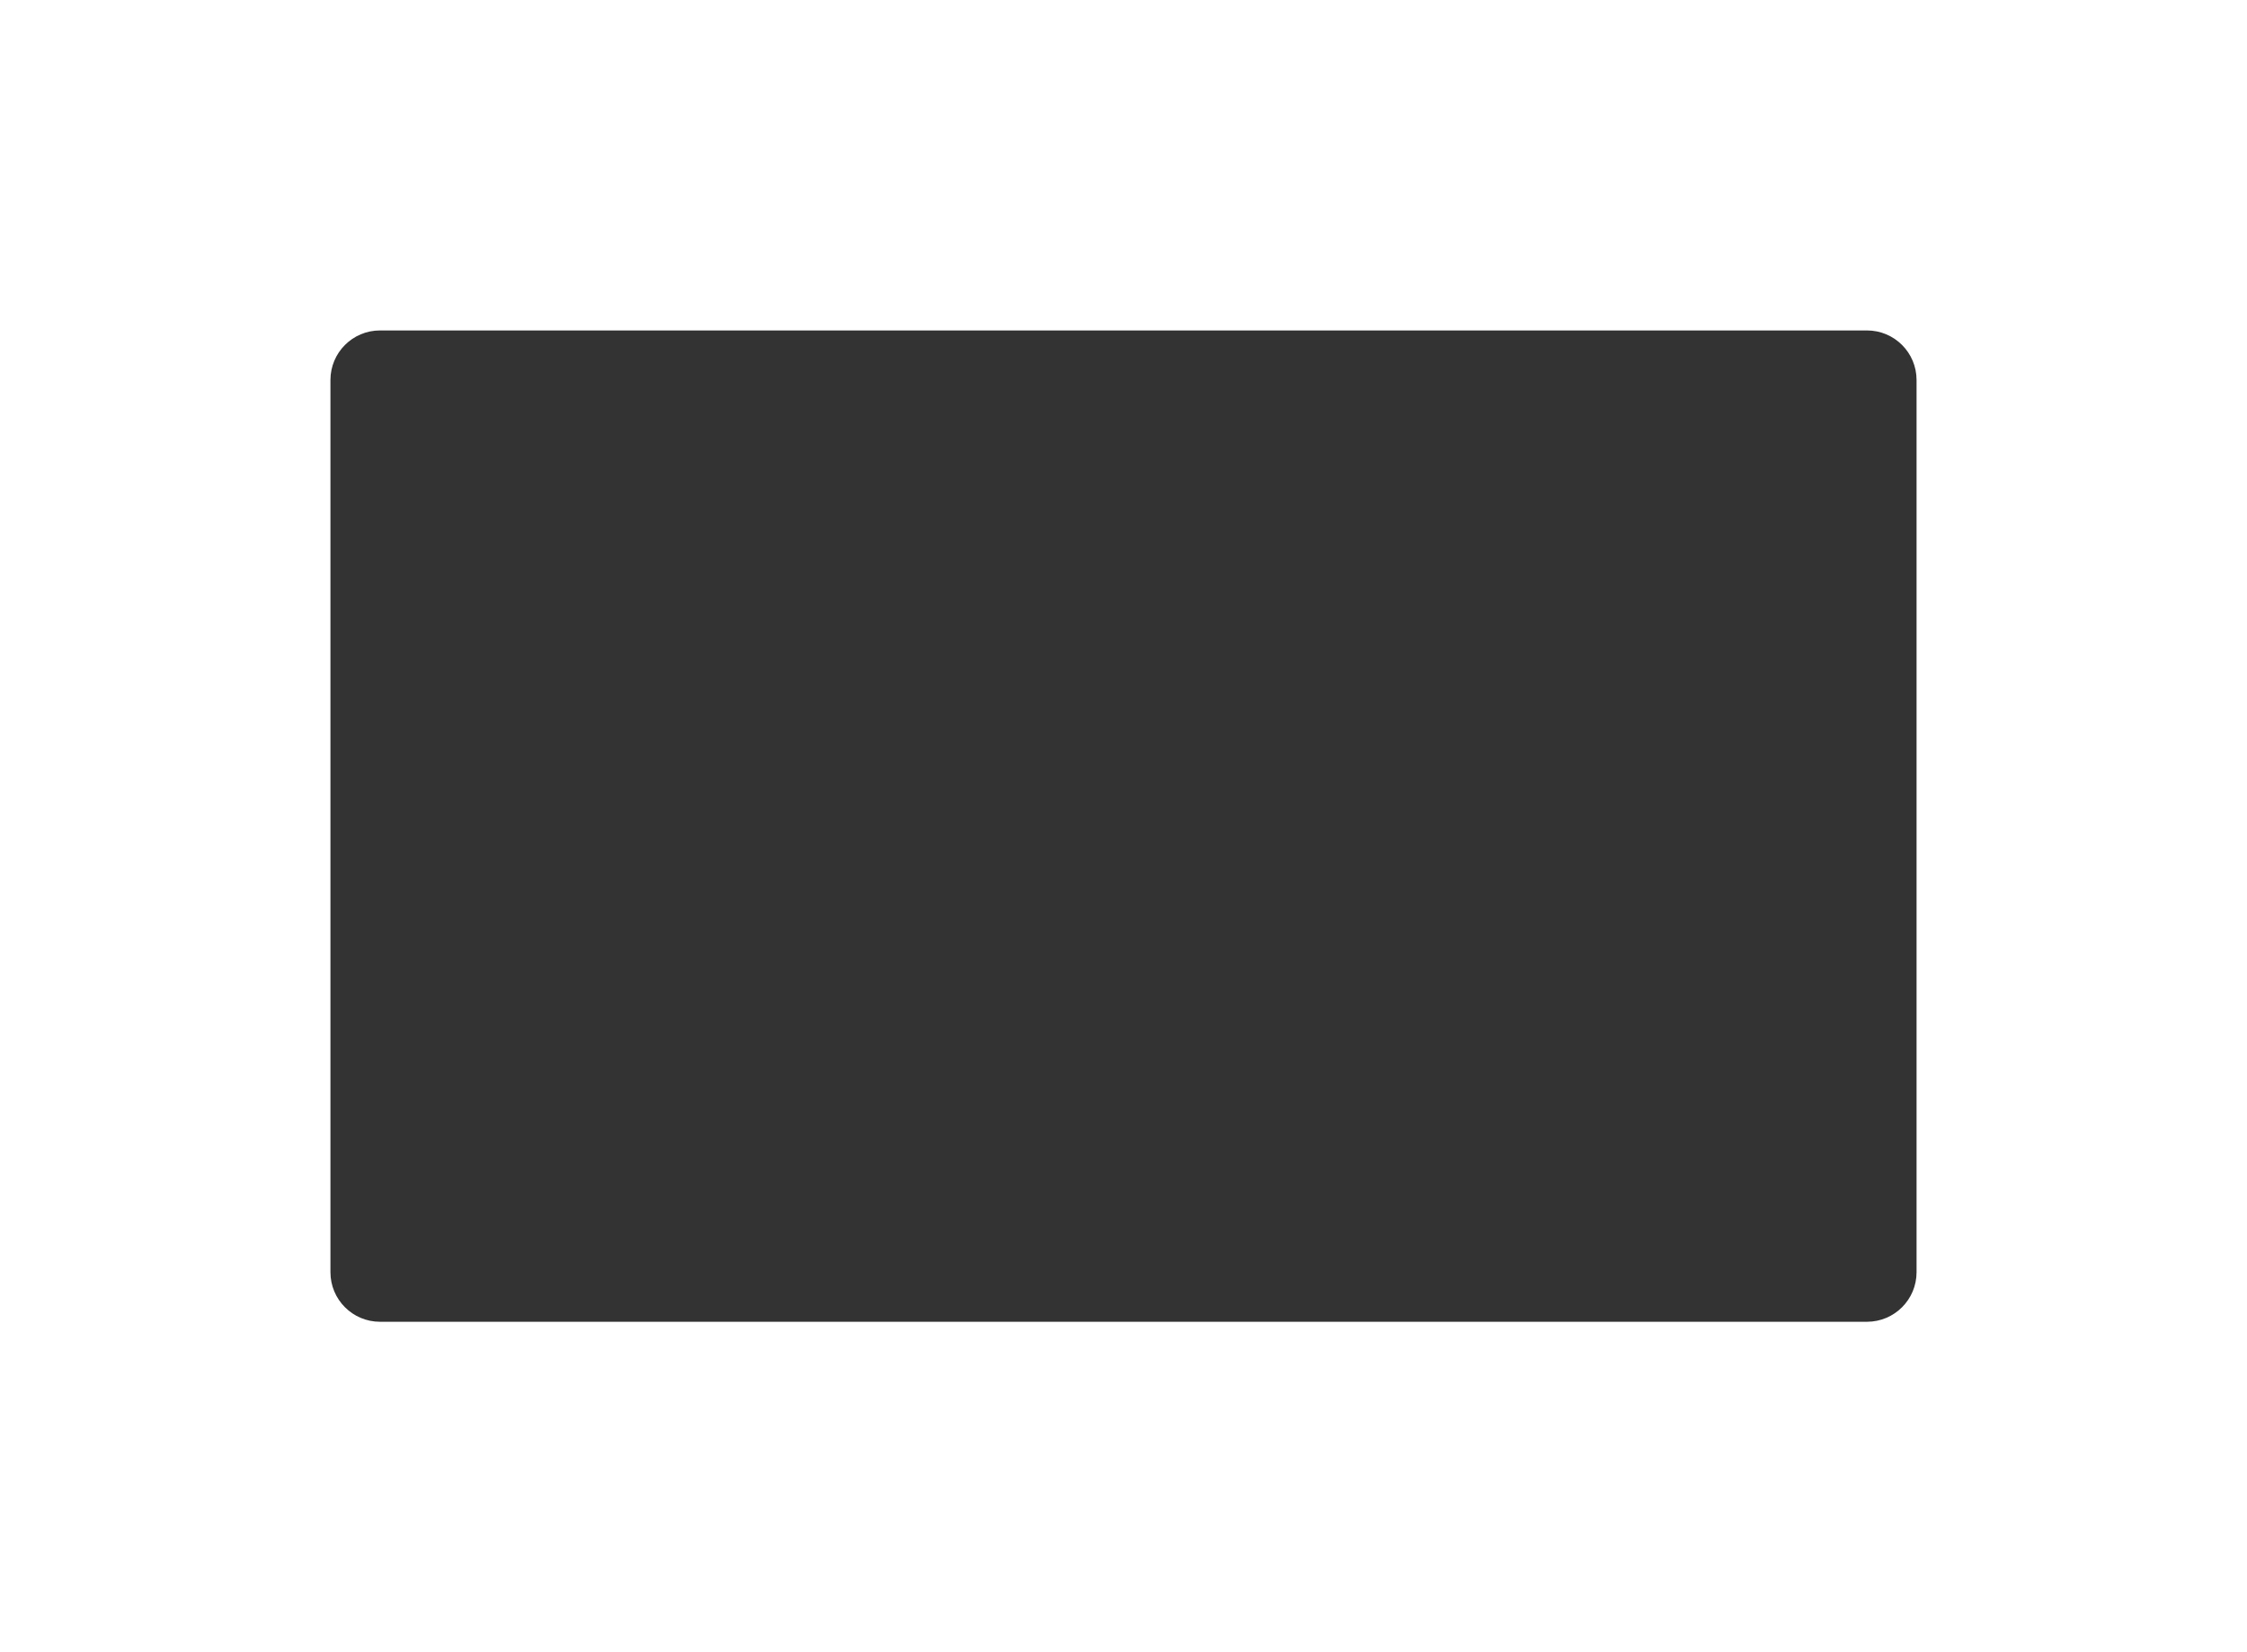 <?xml version="1.0" encoding="UTF-8"?> <svg xmlns="http://www.w3.org/2000/svg" width="680" height="500" viewBox="0 0 680 500" fill="none"><rect x="0" y="0" width="680" height="500" fill="#333333" stroke="none"/><path fill-rule="evenodd" clip-rule="evenodd" d="M680 0H0V500H680V0ZM115 100C106.715 100 100 106.715 100 115V385C100 393.285 106.715 400 115 400H565C573.285 400 580 393.285 580 385V115C580 106.715 573.285 100 565 100H115Z" fill="white"></path></svg> 